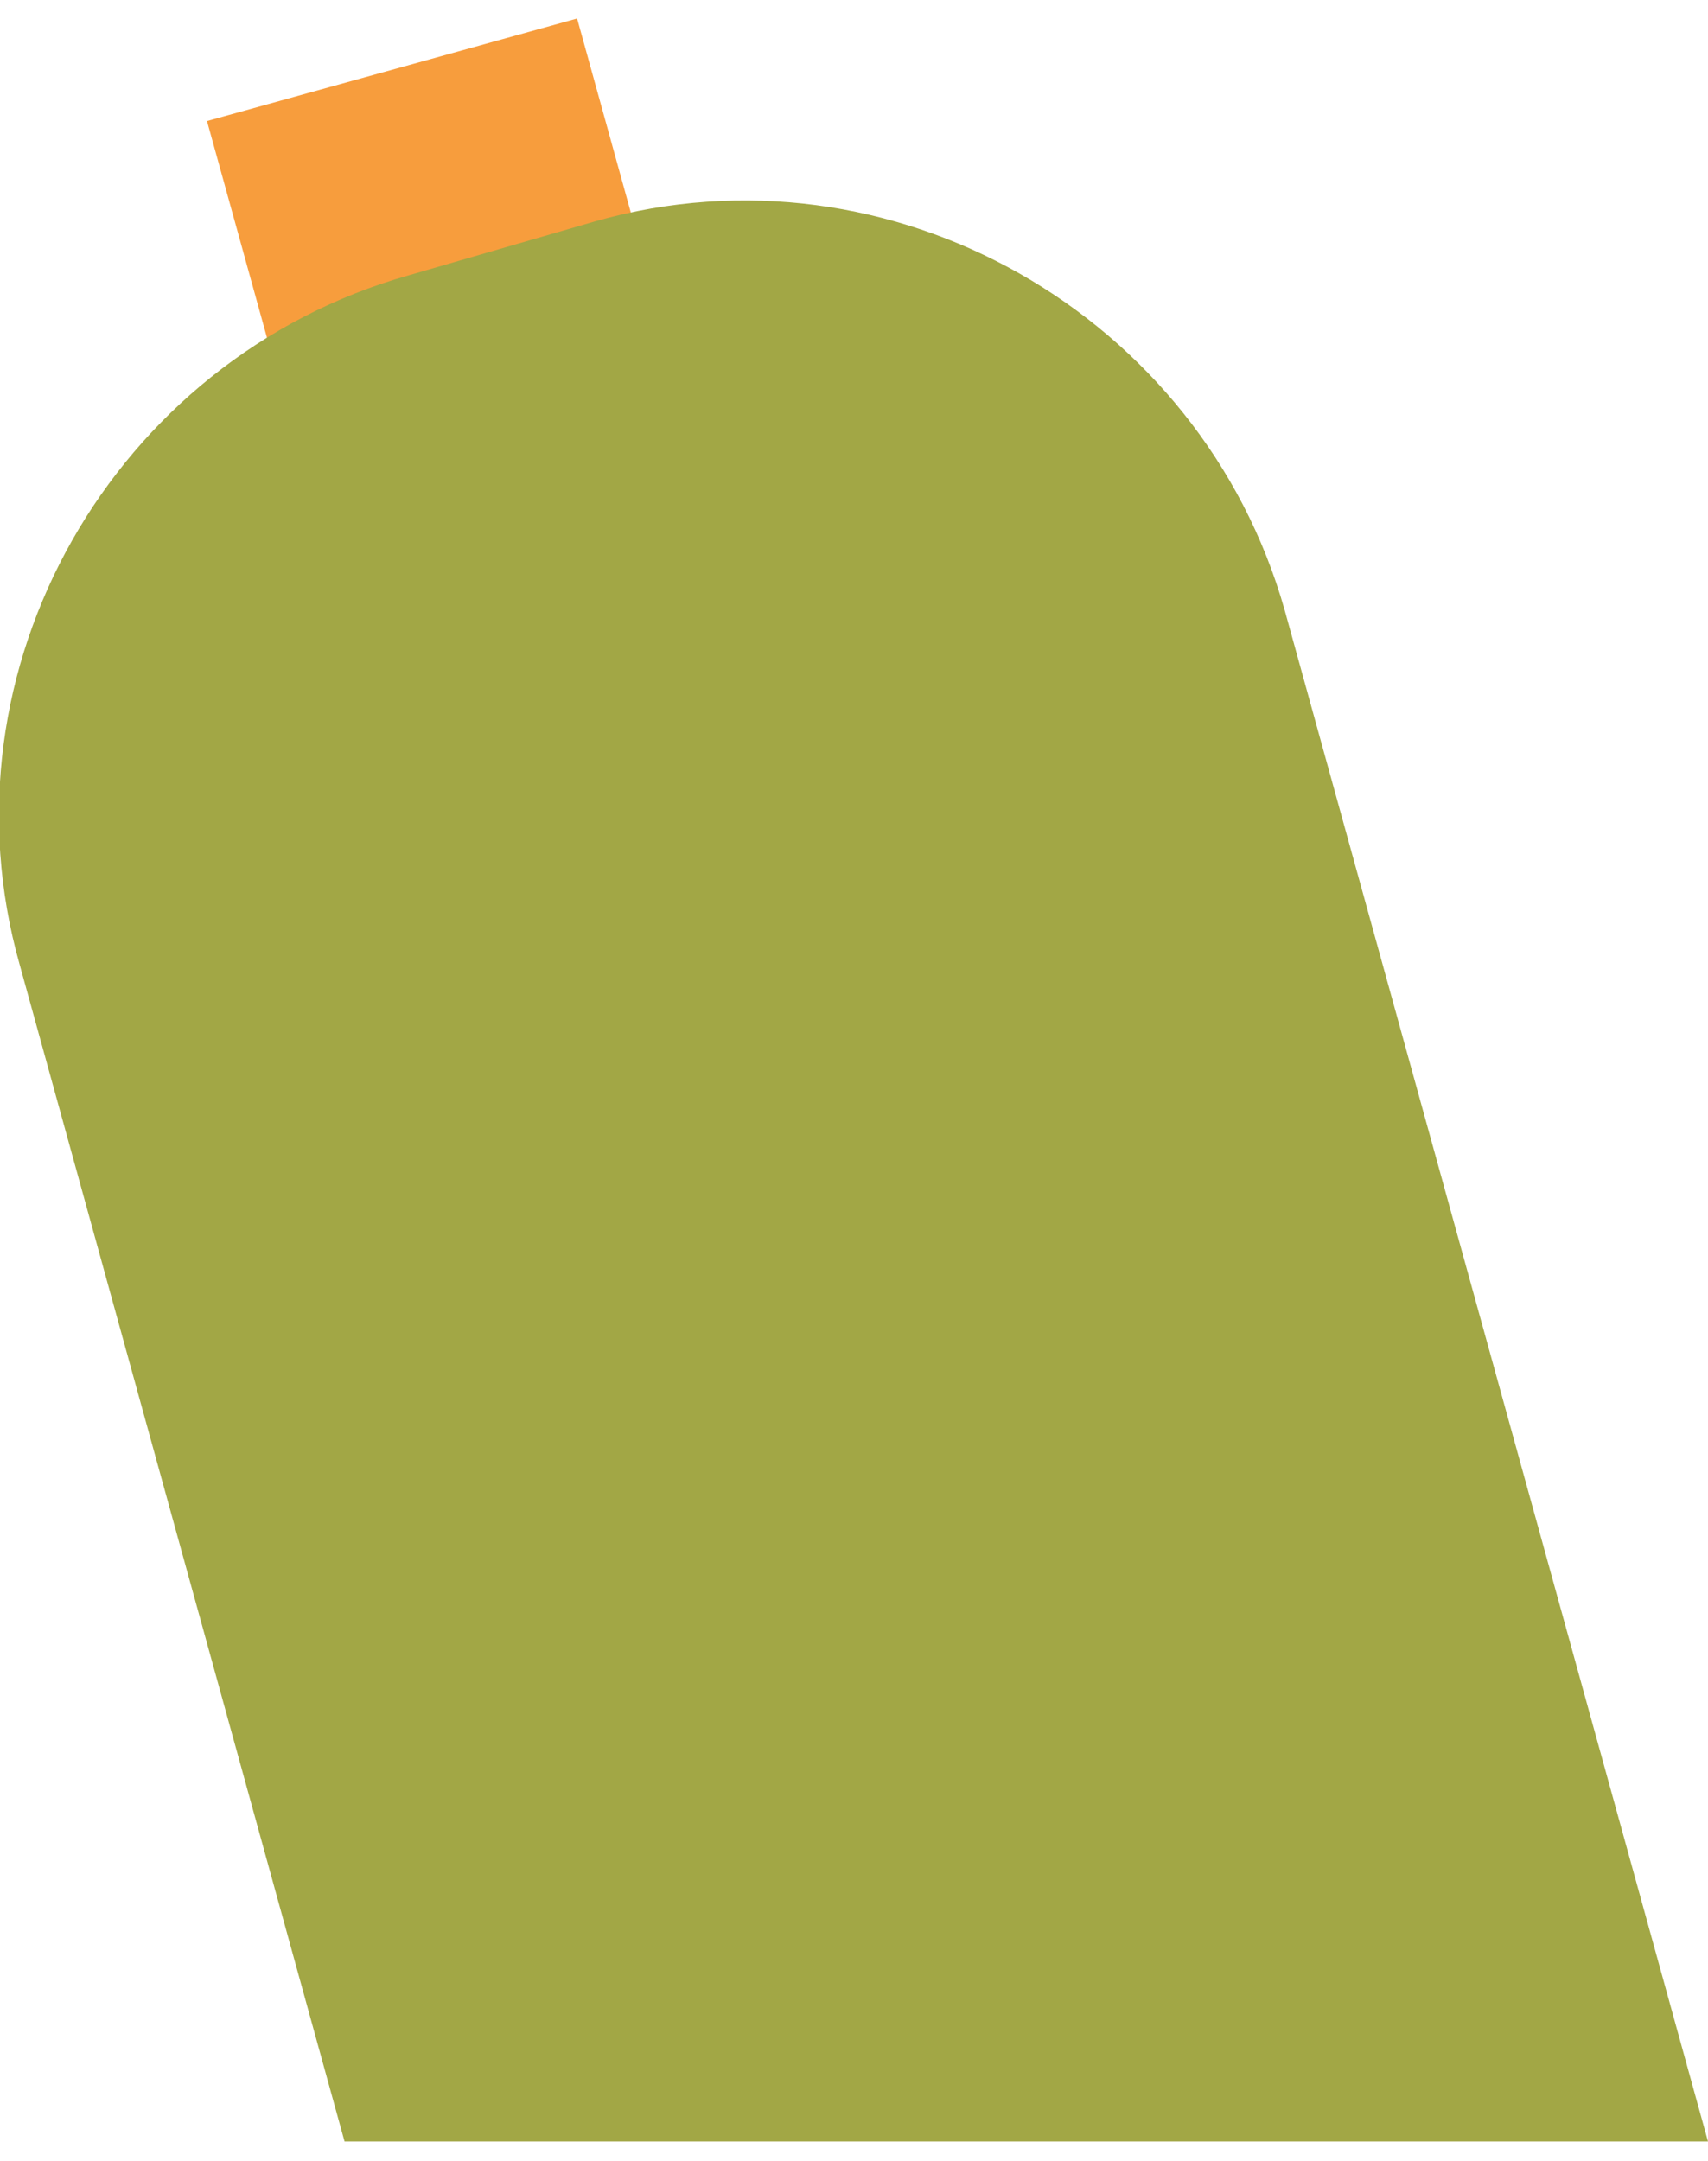 <!-- Generator: Adobe Illustrator 25.2.1, SVG Export Plug-In  --><svg xmlns="http://www.w3.org/2000/svg" xmlns:xlink="http://www.w3.org/1999/xlink" version="1.1" x="0px" y="0px" width="34px" height="43px" viewBox="0 0 34.7 43.1" style="overflow:visible;enable-background:new 0 0 34.7 43.1;" xml:space="preserve" aria-hidden="true">
<style type="text/css">
	.st0-6304496f26df1{fill:#F79D3D;}
	.st1-6304496f26df1{fill:#A2A745;}
</style>
<defs><linearGradient class="cerosgradient" data-cerosgradient="true" id="CerosGradient_ideb49c4caf" gradientUnits="userSpaceOnUse" x1="50%" y1="100%" x2="50%" y2="0%"><stop offset="0%" stop-color="#d1d1d1"/><stop offset="100%" stop-color="#d1d1d1"/></linearGradient><linearGradient/>
</defs>
<g>
	
		<rect id="XMLID_2_6304496f26df1" x="5" y="0.9" transform="matrix(0.964 -0.267 0.267 0.964 -0.855 2.533)" class="st0-6304496f26df1" width="7.8" height="7"/>
	<g id="XMLID_1_6304496f26df1">
		<path class="st1-6304496f26df1" d="M34.7,43.1H7L0.4,19.2c-1.7-6,1.9-12.3,7.9-14l3.8-1.1c6-1.7,12.3,1.9,14,7.9L34.7,43.1z"/>
	</g>
</g>
</svg>